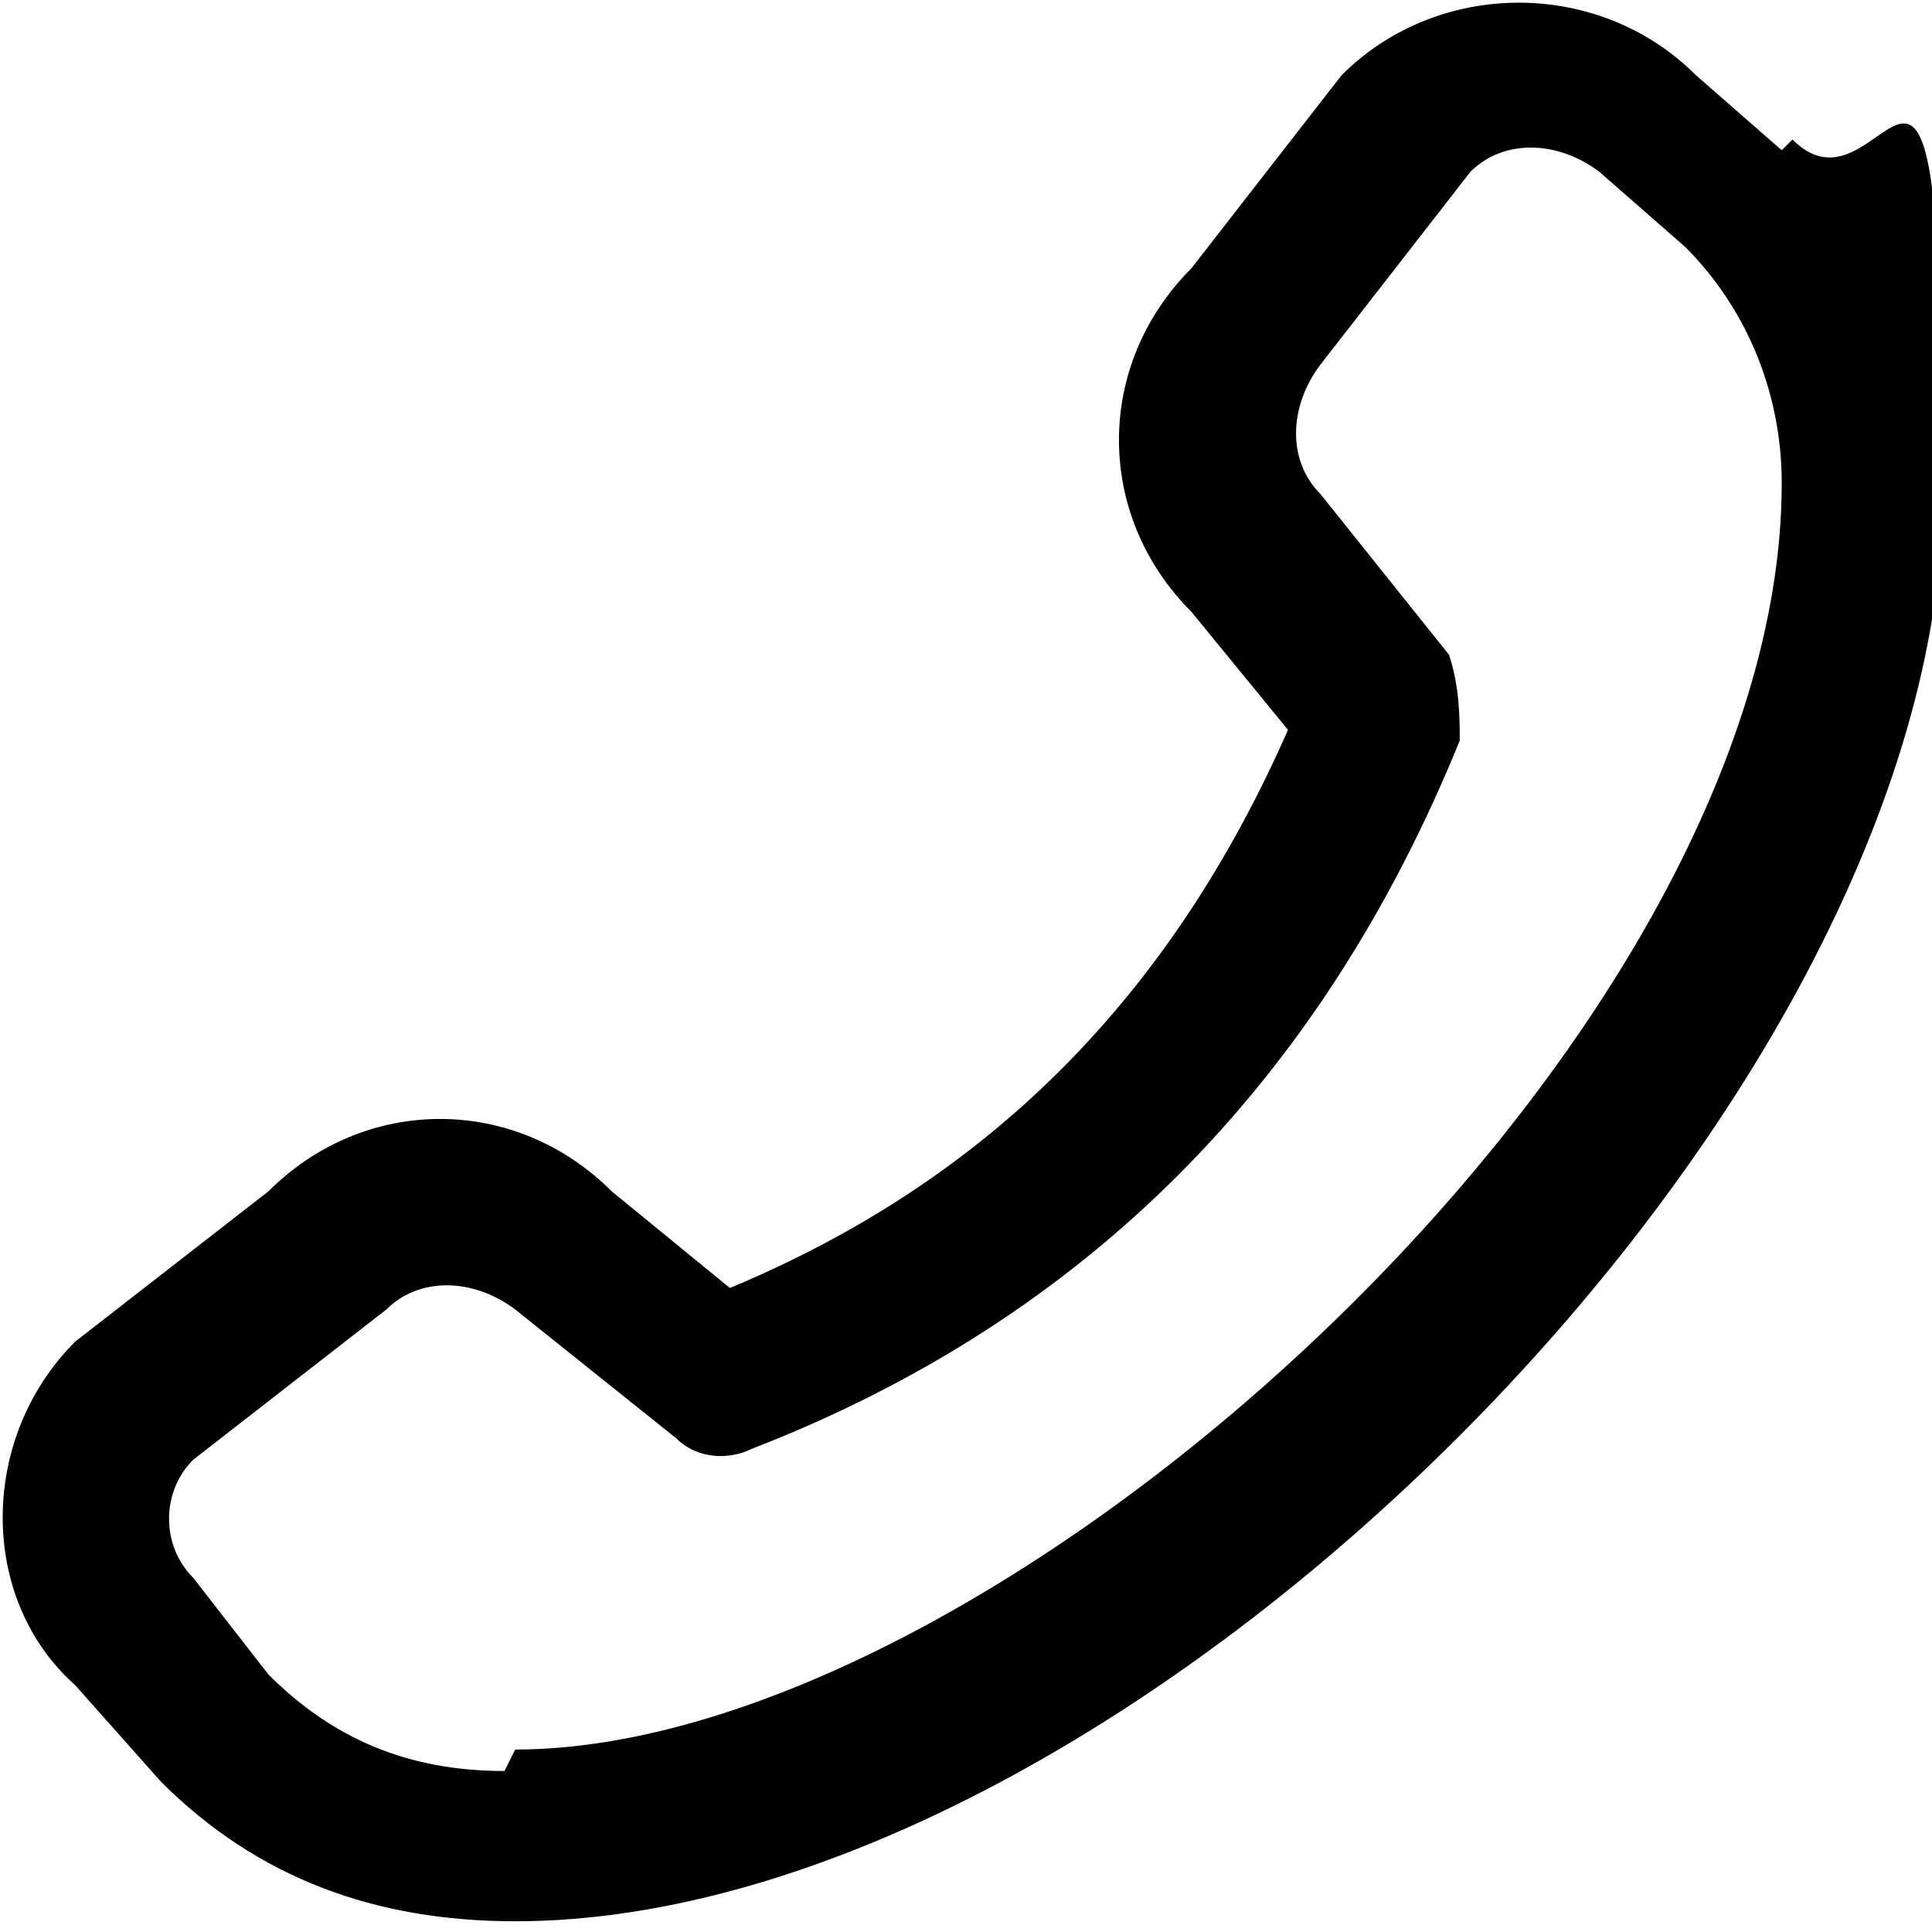 <?xml version="1.0" encoding="UTF-8"?>
<svg xmlns="http://www.w3.org/2000/svg" xmlns:xlink="http://www.w3.org/1999/xlink" version="1.1" viewBox="0 0 18 18">
  <defs>
    <style>
      .cls-1 {
        fill: none;
      }

      .cls-2 {
        clip-path: url(#clippath);
      }
    </style>
    <clipPath id="clippath">
      <rect class="cls-1" y="0" width="18" height="18"/>
    </clipPath>
  </defs>
  <!-- Generator: Adobe Illustrator 28.7.1, SVG Export Plug-In . SVG Version: 1.2.0 Build 142)  -->
  <g>
    <g id="Calque_1">
      <g class="cls-2">
        <path d="M16.6,1.4l-.8-.7c-.9-.9-2.4-.9-3.3,0,0,0-1.4,1.8-1.4,1.8-.9.9-.9,2.3,0,3.2l.9,1.1c-1.1,2.5-2.8,4.2-5.2,5.2l-1.1-.9c-.9-.9-2.3-.9-3.2,0,0,0-1.8,1.4-1.8,1.4-.9.9-.9,2.4,0,3.2l.8.9c.9.9,2,1.3,3.3,1.3,5.7,0,13.3-7.6,13.3-13.3s-.5-2.4-1.4-3.3h0ZM4.7,16.5c-.9,0-1.6-.3-2.2-.9l-.7-.9c-.3-.3-.3-.8,0-1.1,0,0,1.8-1.4,1.8-1.4.3-.3.8-.3,1.2,0,0,0,1.5,1.2,1.5,1.2.2.2.5.2.7.1,3.1-1.2,5.3-3.4,6.6-6.6,0-.2,0-.5-.1-.8,0,0-1.2-1.5-1.2-1.5-.3-.3-.3-.8,0-1.2,0,0,1.4-1.8,1.4-1.8.3-.3.8-.3,1.2,0l.8.7c.6.6.9,1.4.9,2.2,0,5.2-7.3,11.8-11.8,11.8Z"/>
      </g>
    </g>
  </g>
</svg>